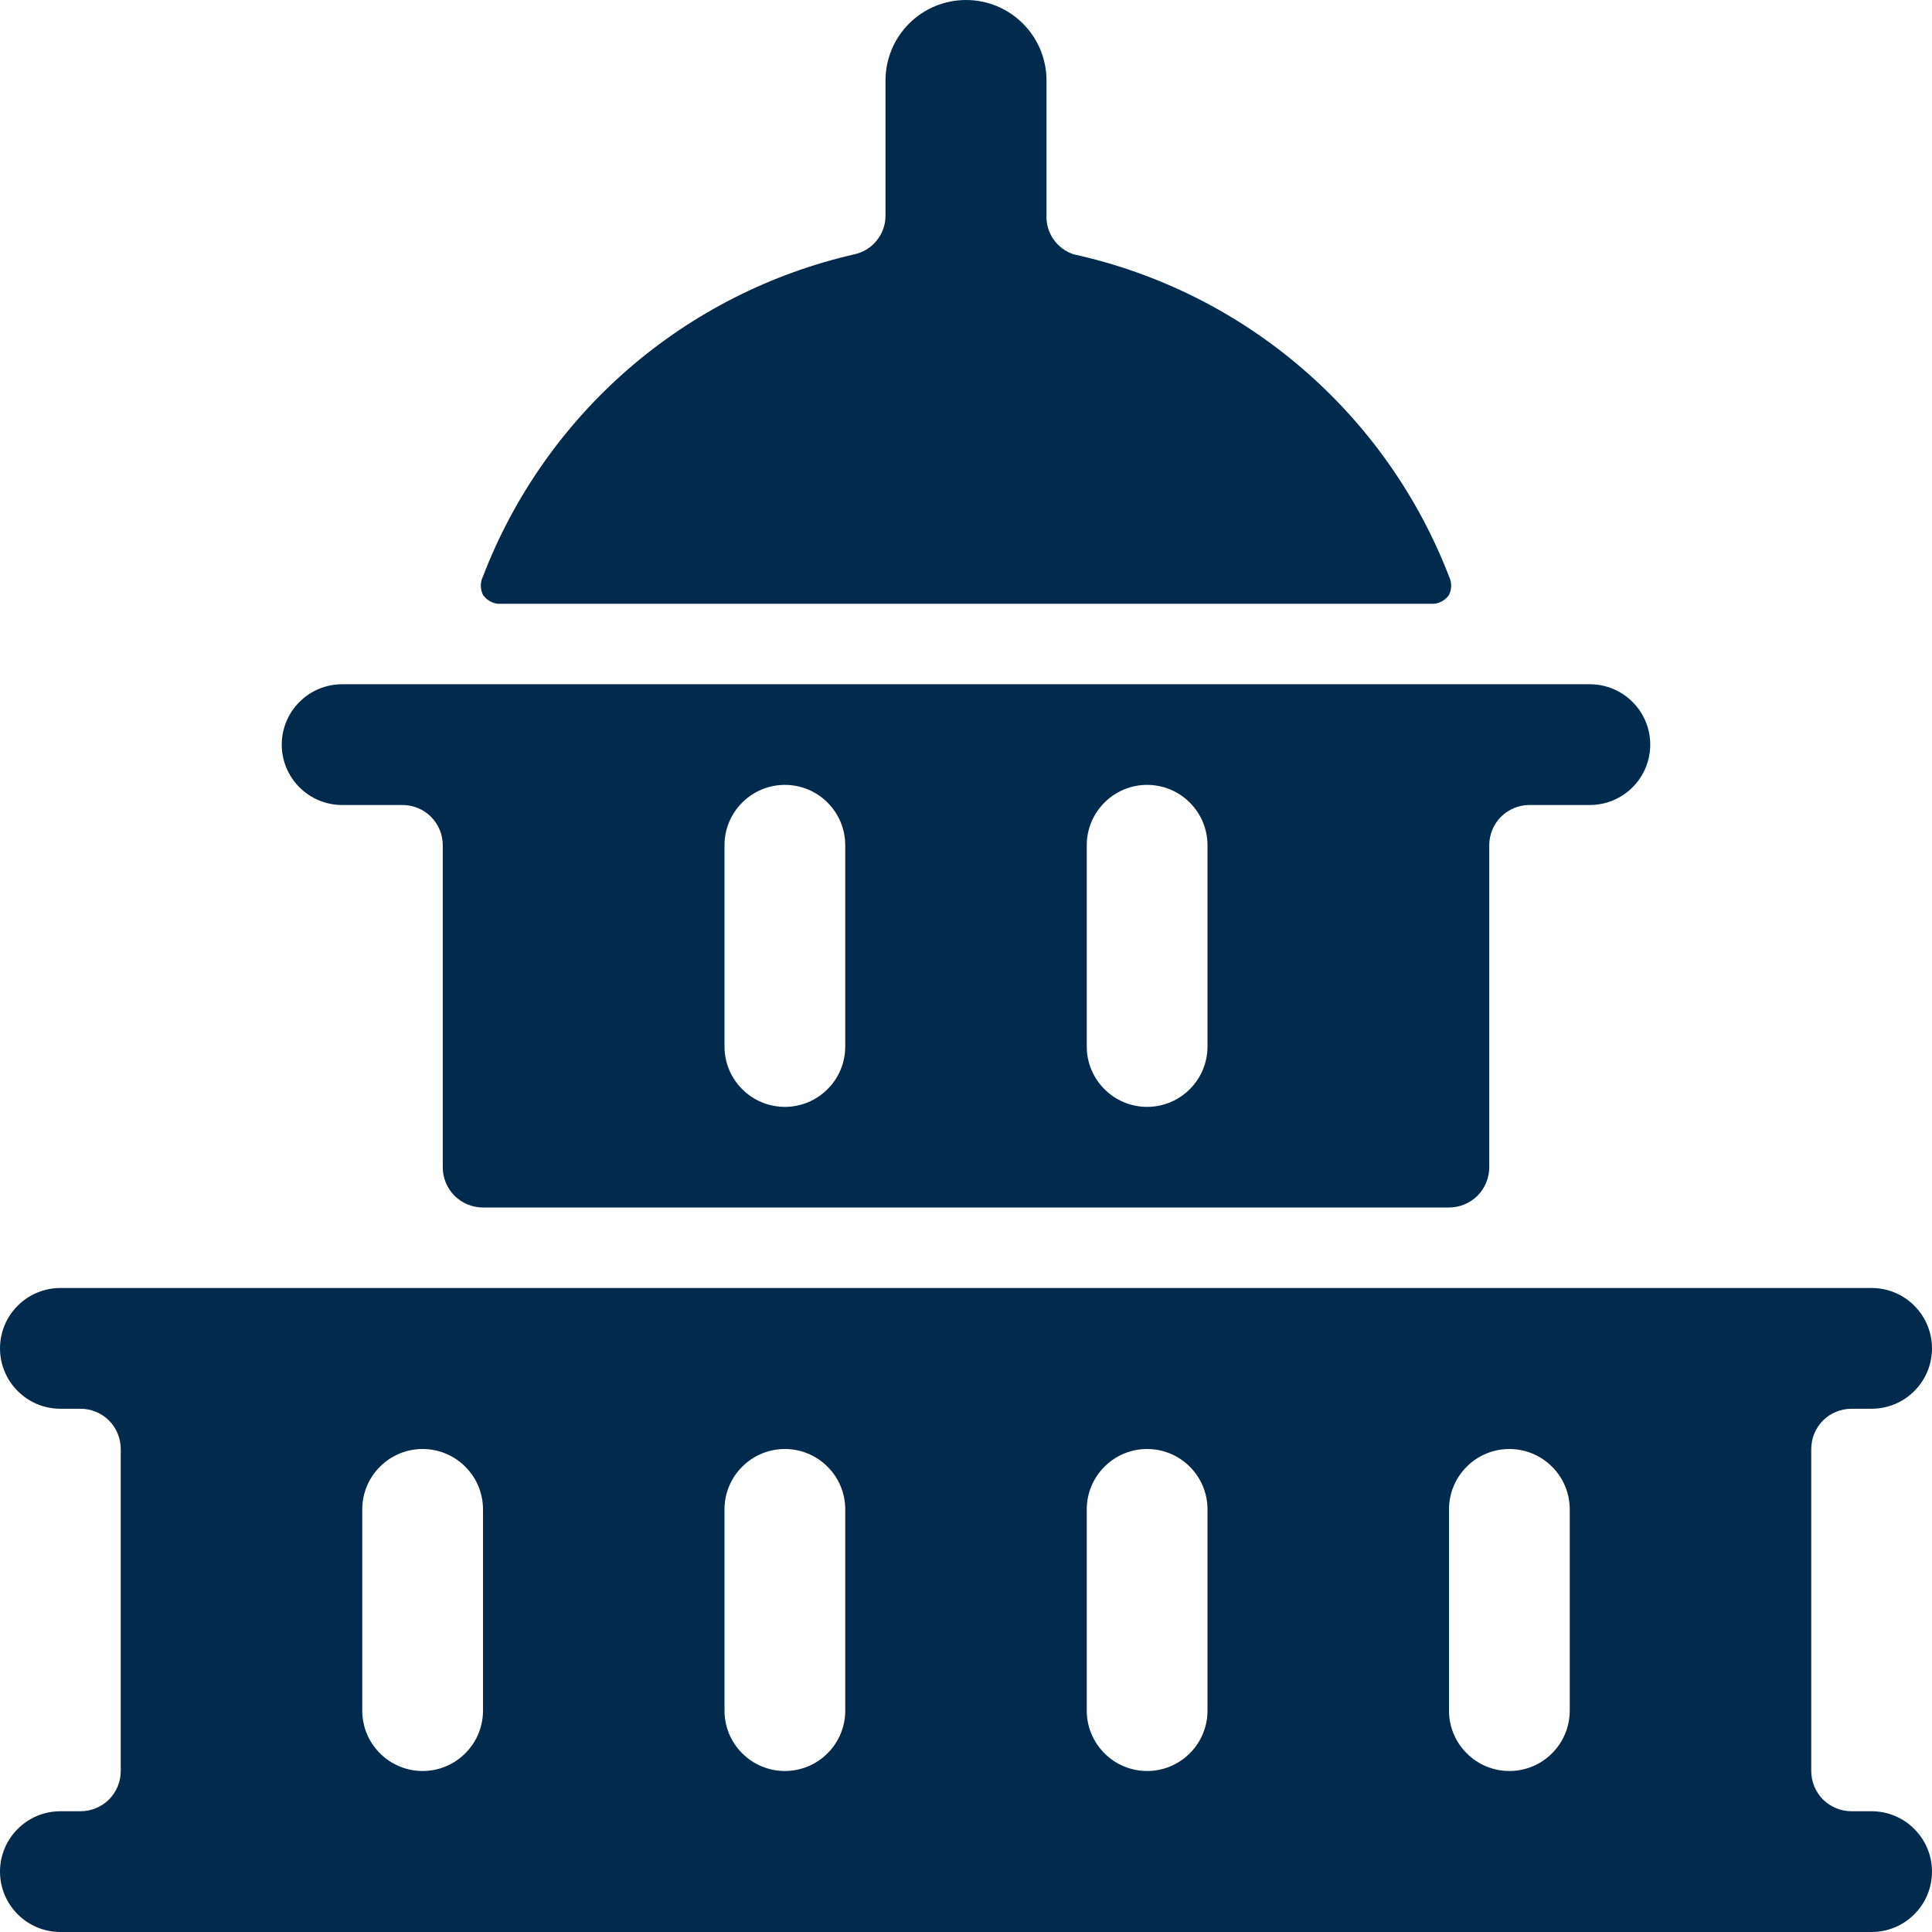 <?xml version="1.0" encoding="utf-8"?>
<svg xmlns="http://www.w3.org/2000/svg" width="24" height="24" viewBox="0 0 24 24" fill="none">
<g clip-path="url(#clip0_16_2)">
<path d="M23.25 22.5H23C22.867 22.5 22.74 22.447 22.646 22.354C22.553 22.26 22.5 22.133 22.5 22V18C22.5 17.867 22.553 17.74 22.646 17.646C22.74 17.553 22.867 17.5 23 17.5H23.25C23.449 17.5 23.64 17.421 23.78 17.28C23.921 17.14 24 16.949 24 16.75C24 16.551 23.921 16.36 23.78 16.22C23.64 16.079 23.449 16 23.25 16H0.75C0.551 16 0.36 16.079 0.22 16.22C0.079 16.36 0 16.551 0 16.75C0 16.949 0.079 17.14 0.22 17.28C0.36 17.421 0.551 17.5 0.75 17.5H1C1.133 17.5 1.26 17.553 1.354 17.646C1.447 17.74 1.5 17.867 1.5 18V22C1.5 22.133 1.447 22.26 1.354 22.354C1.26 22.447 1.133 22.5 1 22.5H0.75C0.551 22.5 0.36 22.579 0.22 22.72C0.079 22.86 0 23.051 0 23.25C0 23.449 0.079 23.64 0.22 23.78C0.36 23.921 0.551 24 0.75 24H23.25C23.449 24 23.64 23.921 23.78 23.78C23.921 23.64 24 23.449 24 23.25C24 23.051 23.921 22.86 23.78 22.72C23.64 22.579 23.449 22.5 23.25 22.5ZM6 21.25C6 21.449 5.921 21.64 5.78 21.78C5.64 21.921 5.449 22 5.25 22C5.051 22 4.86 21.921 4.72 21.78C4.579 21.64 4.5 21.449 4.5 21.25V18.75C4.5 18.551 4.579 18.36 4.72 18.22C4.86 18.079 5.051 18 5.25 18C5.449 18 5.64 18.079 5.78 18.22C5.921 18.36 6 18.551 6 18.75V21.25ZM10.5 21.25C10.5 21.449 10.421 21.64 10.28 21.78C10.14 21.921 9.949 22 9.75 22C9.551 22 9.36 21.921 9.22 21.78C9.079 21.64 9 21.449 9 21.25V18.75C9 18.551 9.079 18.36 9.22 18.22C9.36 18.079 9.551 18 9.75 18C9.949 18 10.14 18.079 10.28 18.22C10.421 18.36 10.5 18.551 10.5 18.75V21.25ZM15 21.25C15 21.449 14.921 21.64 14.78 21.78C14.64 21.921 14.449 22 14.25 22C14.051 22 13.86 21.921 13.72 21.78C13.579 21.64 13.5 21.449 13.5 21.25V18.75C13.5 18.551 13.579 18.36 13.72 18.22C13.86 18.079 14.051 18 14.25 18C14.449 18 14.64 18.079 14.78 18.22C14.921 18.36 15 18.551 15 18.75V21.25ZM19.5 21.25C19.5 21.449 19.421 21.64 19.28 21.78C19.14 21.921 18.949 22 18.75 22C18.551 22 18.36 21.921 18.22 21.78C18.079 21.64 18 21.449 18 21.25V18.75C18 18.551 18.079 18.36 18.22 18.22C18.36 18.079 18.551 18 18.75 18C18.949 18 19.14 18.079 19.28 18.22C19.421 18.36 19.5 18.551 19.5 18.75V21.25Z" fill="#022A4D"/>
<path d="M6.18 7.5H17.82C17.856 7.495 17.891 7.483 17.922 7.464C17.953 7.445 17.979 7.42 18 7.39C18.018 7.354 18.027 7.315 18.027 7.275C18.027 7.235 18.018 7.196 18 7.16C17.614 6.16 16.986 5.272 16.173 4.574C15.36 3.876 14.387 3.39 13.34 3.16C13.237 3.127 13.148 3.061 13.087 2.973C13.025 2.884 12.995 2.778 13 2.67V1C13 0.735 12.895 0.48 12.707 0.293C12.52 0.105 12.265 0 12 0C11.735 0 11.48 0.105 11.293 0.293C11.105 0.48 11 0.735 11 1V2.67C11.002 2.784 10.965 2.896 10.893 2.985C10.822 3.075 10.722 3.137 10.61 3.16C9.572 3.398 8.609 3.887 7.805 4.584C7.002 5.282 6.381 6.166 6 7.16C5.982 7.196 5.973 7.235 5.973 7.275C5.973 7.315 5.982 7.354 6 7.39C6.021 7.42 6.047 7.445 6.078 7.464C6.109 7.483 6.144 7.495 6.18 7.5V7.5Z" fill="#022A4D"/>
<path d="M4.25 10H5C5.133 10 5.26 10.053 5.354 10.146C5.447 10.24 5.5 10.367 5.5 10.5V14.5C5.5 14.633 5.553 14.76 5.646 14.854C5.74 14.947 5.867 15 6 15H18C18.133 15 18.26 14.947 18.354 14.854C18.447 14.76 18.5 14.633 18.5 14.5V10.5C18.5 10.367 18.553 10.24 18.646 10.146C18.74 10.053 18.867 10 19 10H19.75C19.949 10 20.14 9.921 20.28 9.78C20.421 9.64 20.5 9.449 20.5 9.25C20.5 9.051 20.421 8.86 20.28 8.72C20.14 8.579 19.949 8.5 19.75 8.5H4.25C4.051 8.5 3.86 8.579 3.72 8.72C3.579 8.86 3.5 9.051 3.5 9.25C3.5 9.449 3.579 9.64 3.72 9.78C3.86 9.921 4.051 10 4.25 10ZM13.5 10.5C13.5 10.301 13.579 10.11 13.72 9.97C13.86 9.829 14.051 9.75 14.25 9.75C14.449 9.75 14.64 9.829 14.78 9.97C14.921 10.11 15 10.301 15 10.5V13C15 13.199 14.921 13.39 14.78 13.53C14.64 13.671 14.449 13.75 14.25 13.75C14.051 13.75 13.86 13.671 13.72 13.53C13.579 13.39 13.5 13.199 13.5 13V10.5ZM9 10.5C9 10.301 9.079 10.11 9.22 9.97C9.36 9.829 9.551 9.75 9.75 9.75C9.949 9.75 10.14 9.829 10.28 9.97C10.421 10.11 10.5 10.301 10.5 10.5V13C10.5 13.199 10.421 13.39 10.28 13.53C10.14 13.671 9.949 13.75 9.75 13.75C9.551 13.75 9.36 13.671 9.22 13.53C9.079 13.39 9 13.199 9 13V10.5Z" fill="#022A4D"/>
</g>
<defs>
<clipPath id="clip0_16_2">
<rect width="24" height="24" fill="white"/>
</clipPath>
</defs>
</svg>